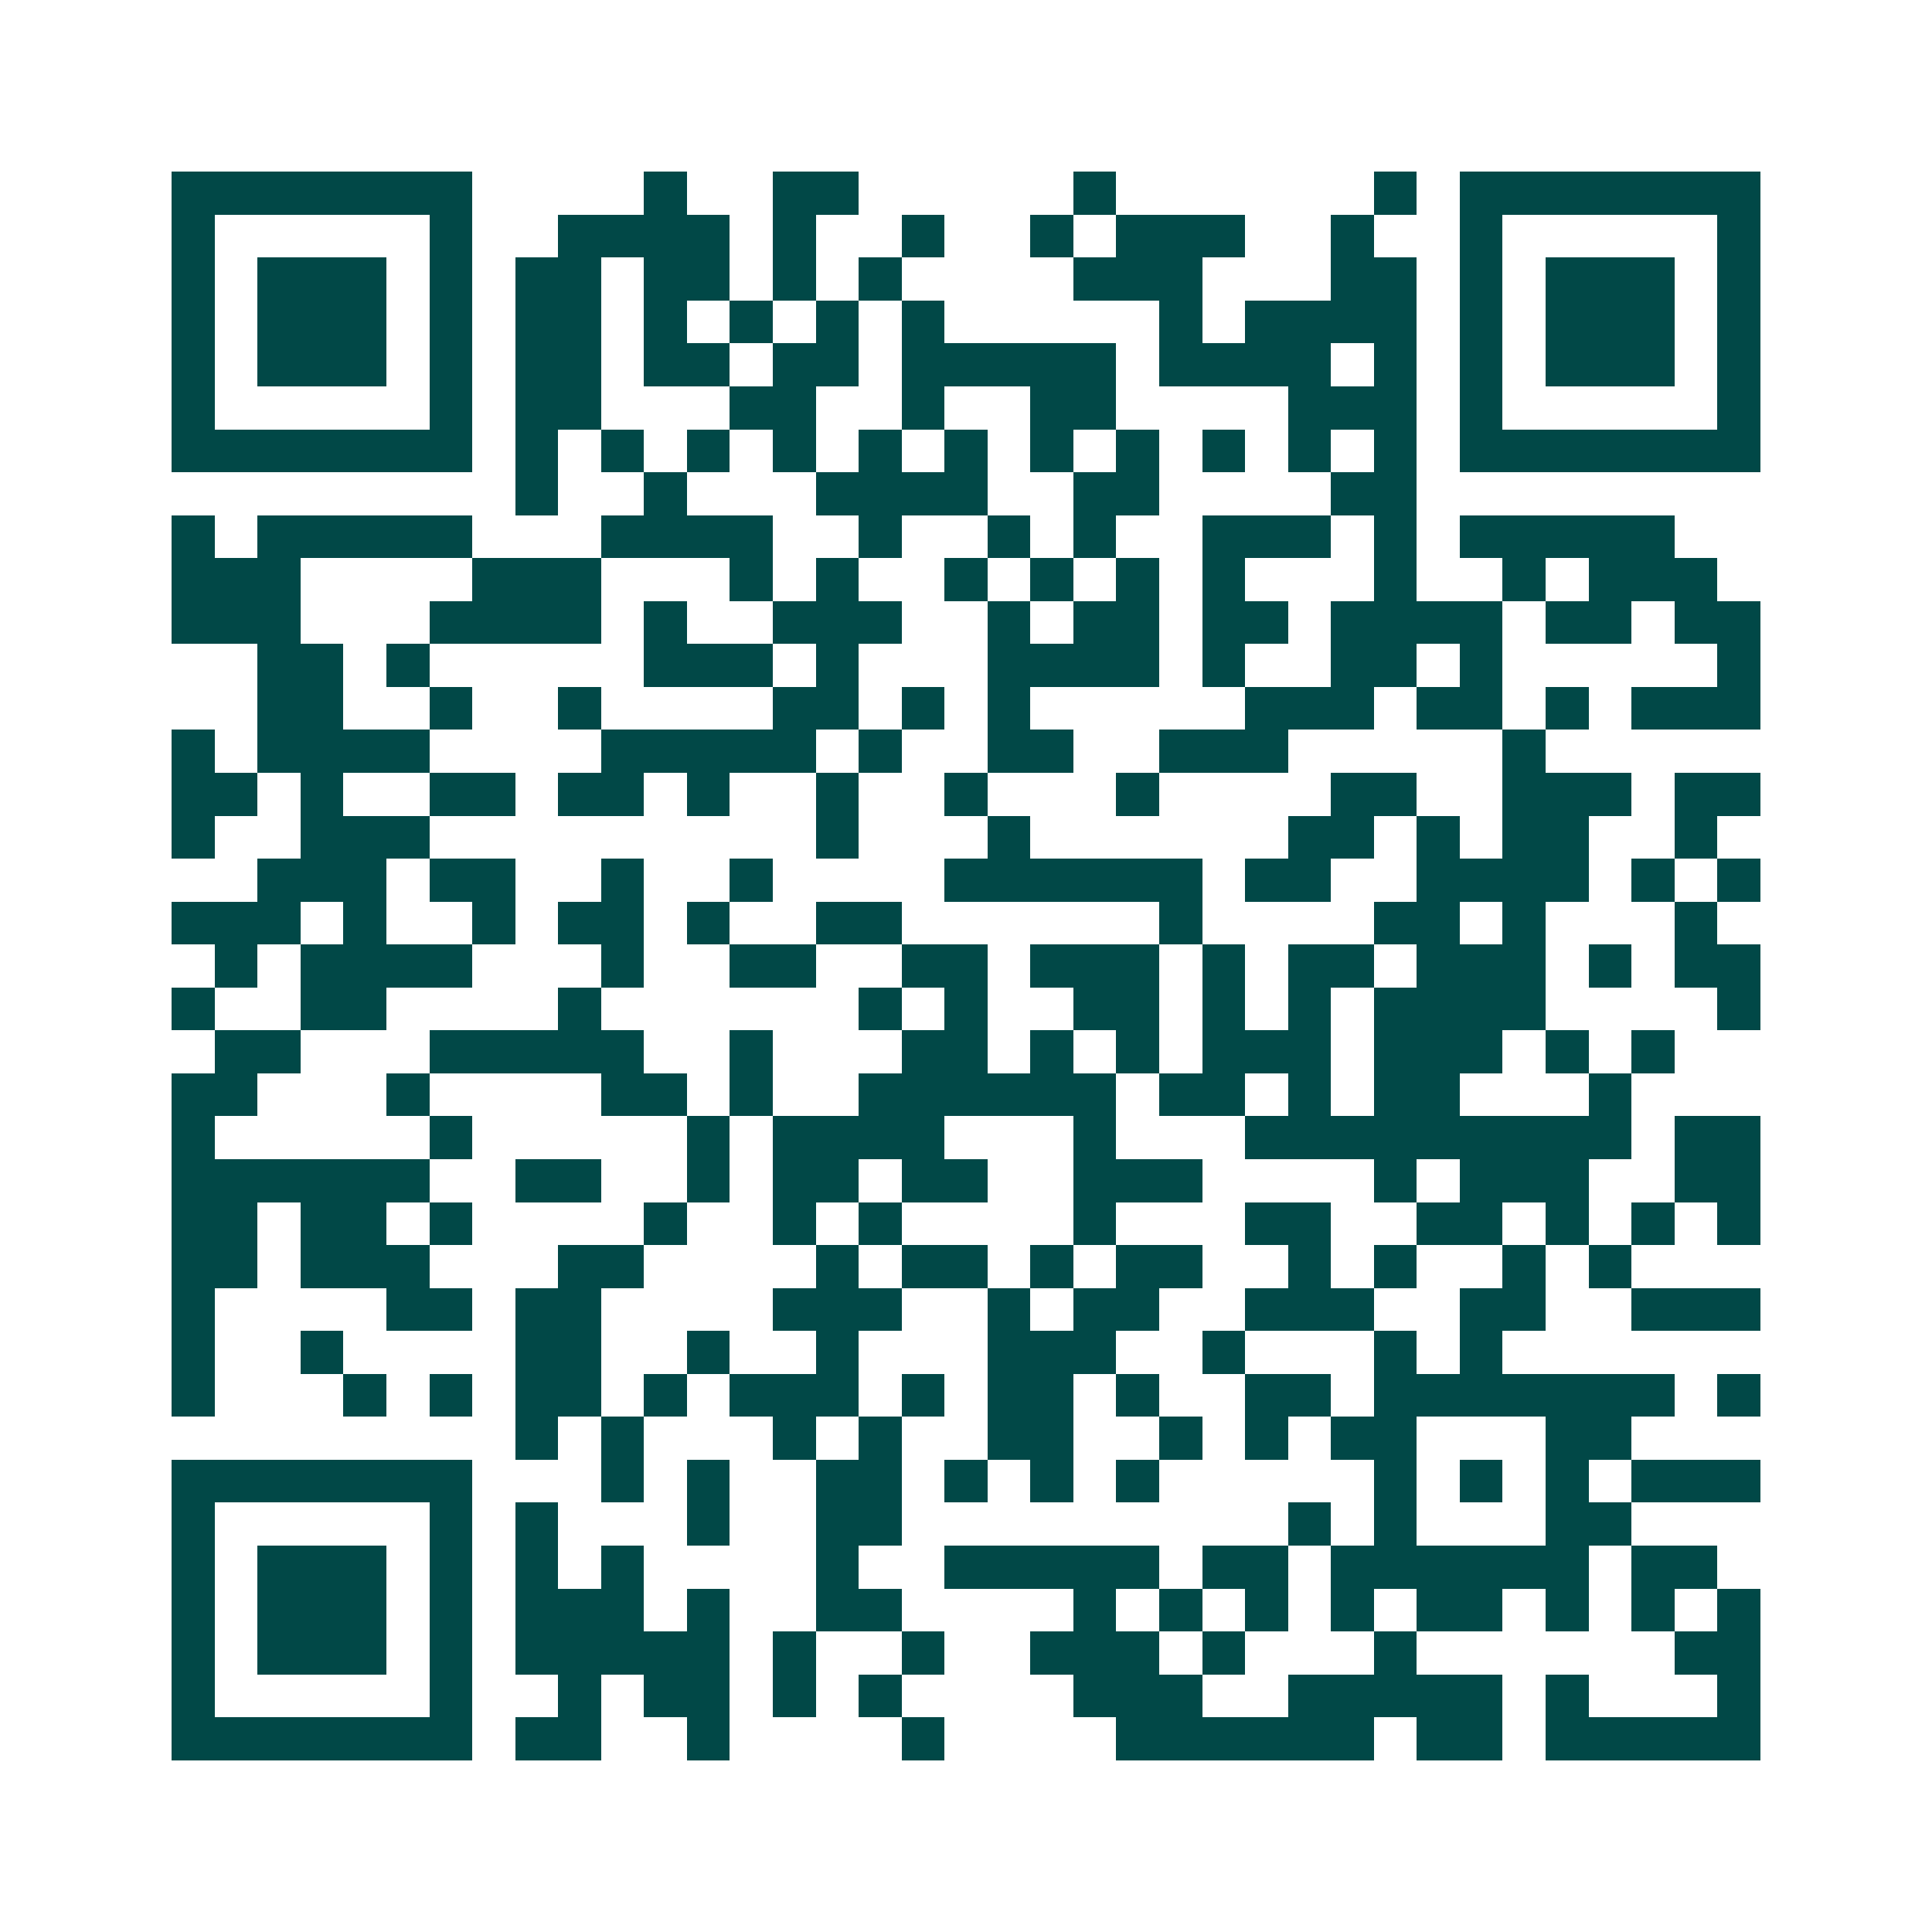 <svg xmlns="http://www.w3.org/2000/svg" width="200" height="200" viewBox="0 0 45 45" shape-rendering="crispEdges"><path fill="#ffffff" d="M0 0h45v45H0z"/><path stroke="#014847" d="M4 4.5h7m4 0h1m2 0h2m5 0h1m6 0h1m1 0h7M4 5.5h1m5 0h1m2 0h4m1 0h1m2 0h1m2 0h1m1 0h3m2 0h1m2 0h1m5 0h1M4 6.5h1m1 0h3m1 0h1m1 0h2m1 0h2m1 0h1m1 0h1m4 0h3m3 0h2m1 0h1m1 0h3m1 0h1M4 7.5h1m1 0h3m1 0h1m1 0h2m1 0h1m1 0h1m1 0h1m1 0h1m5 0h1m1 0h4m1 0h1m1 0h3m1 0h1M4 8.5h1m1 0h3m1 0h1m1 0h2m1 0h2m1 0h2m1 0h5m1 0h4m1 0h1m1 0h1m1 0h3m1 0h1M4 9.5h1m5 0h1m1 0h2m3 0h2m2 0h1m2 0h2m4 0h3m1 0h1m5 0h1M4 10.5h7m1 0h1m1 0h1m1 0h1m1 0h1m1 0h1m1 0h1m1 0h1m1 0h1m1 0h1m1 0h1m1 0h1m1 0h7M12 11.5h1m2 0h1m3 0h4m2 0h2m4 0h2M4 12.5h1m1 0h5m3 0h4m2 0h1m2 0h1m1 0h1m2 0h3m1 0h1m1 0h5M4 13.5h3m4 0h3m3 0h1m1 0h1m2 0h1m1 0h1m1 0h1m1 0h1m3 0h1m2 0h1m1 0h3M4 14.5h3m3 0h4m1 0h1m2 0h3m2 0h1m1 0h2m1 0h2m1 0h4m1 0h2m1 0h2M6 15.5h2m1 0h1m5 0h3m1 0h1m3 0h4m1 0h1m2 0h2m1 0h1m5 0h1M6 16.5h2m2 0h1m2 0h1m4 0h2m1 0h1m1 0h1m5 0h3m1 0h2m1 0h1m1 0h3M4 17.5h1m1 0h4m4 0h5m1 0h1m2 0h2m2 0h3m5 0h1M4 18.5h2m1 0h1m2 0h2m1 0h2m1 0h1m2 0h1m2 0h1m3 0h1m4 0h2m2 0h3m1 0h2M4 19.5h1m2 0h3m9 0h1m3 0h1m6 0h2m1 0h1m1 0h2m2 0h1M6 20.5h3m1 0h2m2 0h1m2 0h1m4 0h6m1 0h2m2 0h4m1 0h1m1 0h1M4 21.5h3m1 0h1m2 0h1m1 0h2m1 0h1m2 0h2m6 0h1m4 0h2m1 0h1m3 0h1M5 22.5h1m1 0h4m3 0h1m2 0h2m2 0h2m1 0h3m1 0h1m1 0h2m1 0h3m1 0h1m1 0h2M4 23.5h1m2 0h2m4 0h1m6 0h1m1 0h1m2 0h2m1 0h1m1 0h1m1 0h4m4 0h1M5 24.5h2m3 0h5m2 0h1m3 0h2m1 0h1m1 0h1m1 0h3m1 0h3m1 0h1m1 0h1M4 25.5h2m3 0h1m4 0h2m1 0h1m2 0h6m1 0h2m1 0h1m1 0h2m3 0h1M4 26.5h1m5 0h1m5 0h1m1 0h4m3 0h1m3 0h9m1 0h2M4 27.5h6m2 0h2m2 0h1m1 0h2m1 0h2m2 0h3m4 0h1m1 0h3m2 0h2M4 28.5h2m1 0h2m1 0h1m4 0h1m2 0h1m1 0h1m4 0h1m3 0h2m2 0h2m1 0h1m1 0h1m1 0h1M4 29.5h2m1 0h3m3 0h2m4 0h1m1 0h2m1 0h1m1 0h2m2 0h1m1 0h1m2 0h1m1 0h1M4 30.5h1m4 0h2m1 0h2m4 0h3m2 0h1m1 0h2m2 0h3m2 0h2m2 0h3M4 31.5h1m2 0h1m4 0h2m2 0h1m2 0h1m3 0h3m2 0h1m3 0h1m1 0h1M4 32.5h1m3 0h1m1 0h1m1 0h2m1 0h1m1 0h3m1 0h1m1 0h2m1 0h1m2 0h2m1 0h7m1 0h1M12 33.5h1m1 0h1m3 0h1m1 0h1m2 0h2m2 0h1m1 0h1m1 0h2m3 0h2M4 34.5h7m3 0h1m1 0h1m2 0h2m1 0h1m1 0h1m1 0h1m5 0h1m1 0h1m1 0h1m1 0h3M4 35.5h1m5 0h1m1 0h1m3 0h1m2 0h2m9 0h1m1 0h1m3 0h2M4 36.5h1m1 0h3m1 0h1m1 0h1m1 0h1m4 0h1m2 0h5m1 0h2m1 0h6m1 0h2M4 37.5h1m1 0h3m1 0h1m1 0h3m1 0h1m2 0h2m4 0h1m1 0h1m1 0h1m1 0h1m1 0h2m1 0h1m1 0h1m1 0h1M4 38.5h1m1 0h3m1 0h1m1 0h5m1 0h1m2 0h1m2 0h3m1 0h1m3 0h1m6 0h2M4 39.5h1m5 0h1m2 0h1m1 0h2m1 0h1m1 0h1m4 0h3m2 0h5m1 0h1m3 0h1M4 40.5h7m1 0h2m2 0h1m4 0h1m4 0h6m1 0h2m1 0h5"/></svg>
